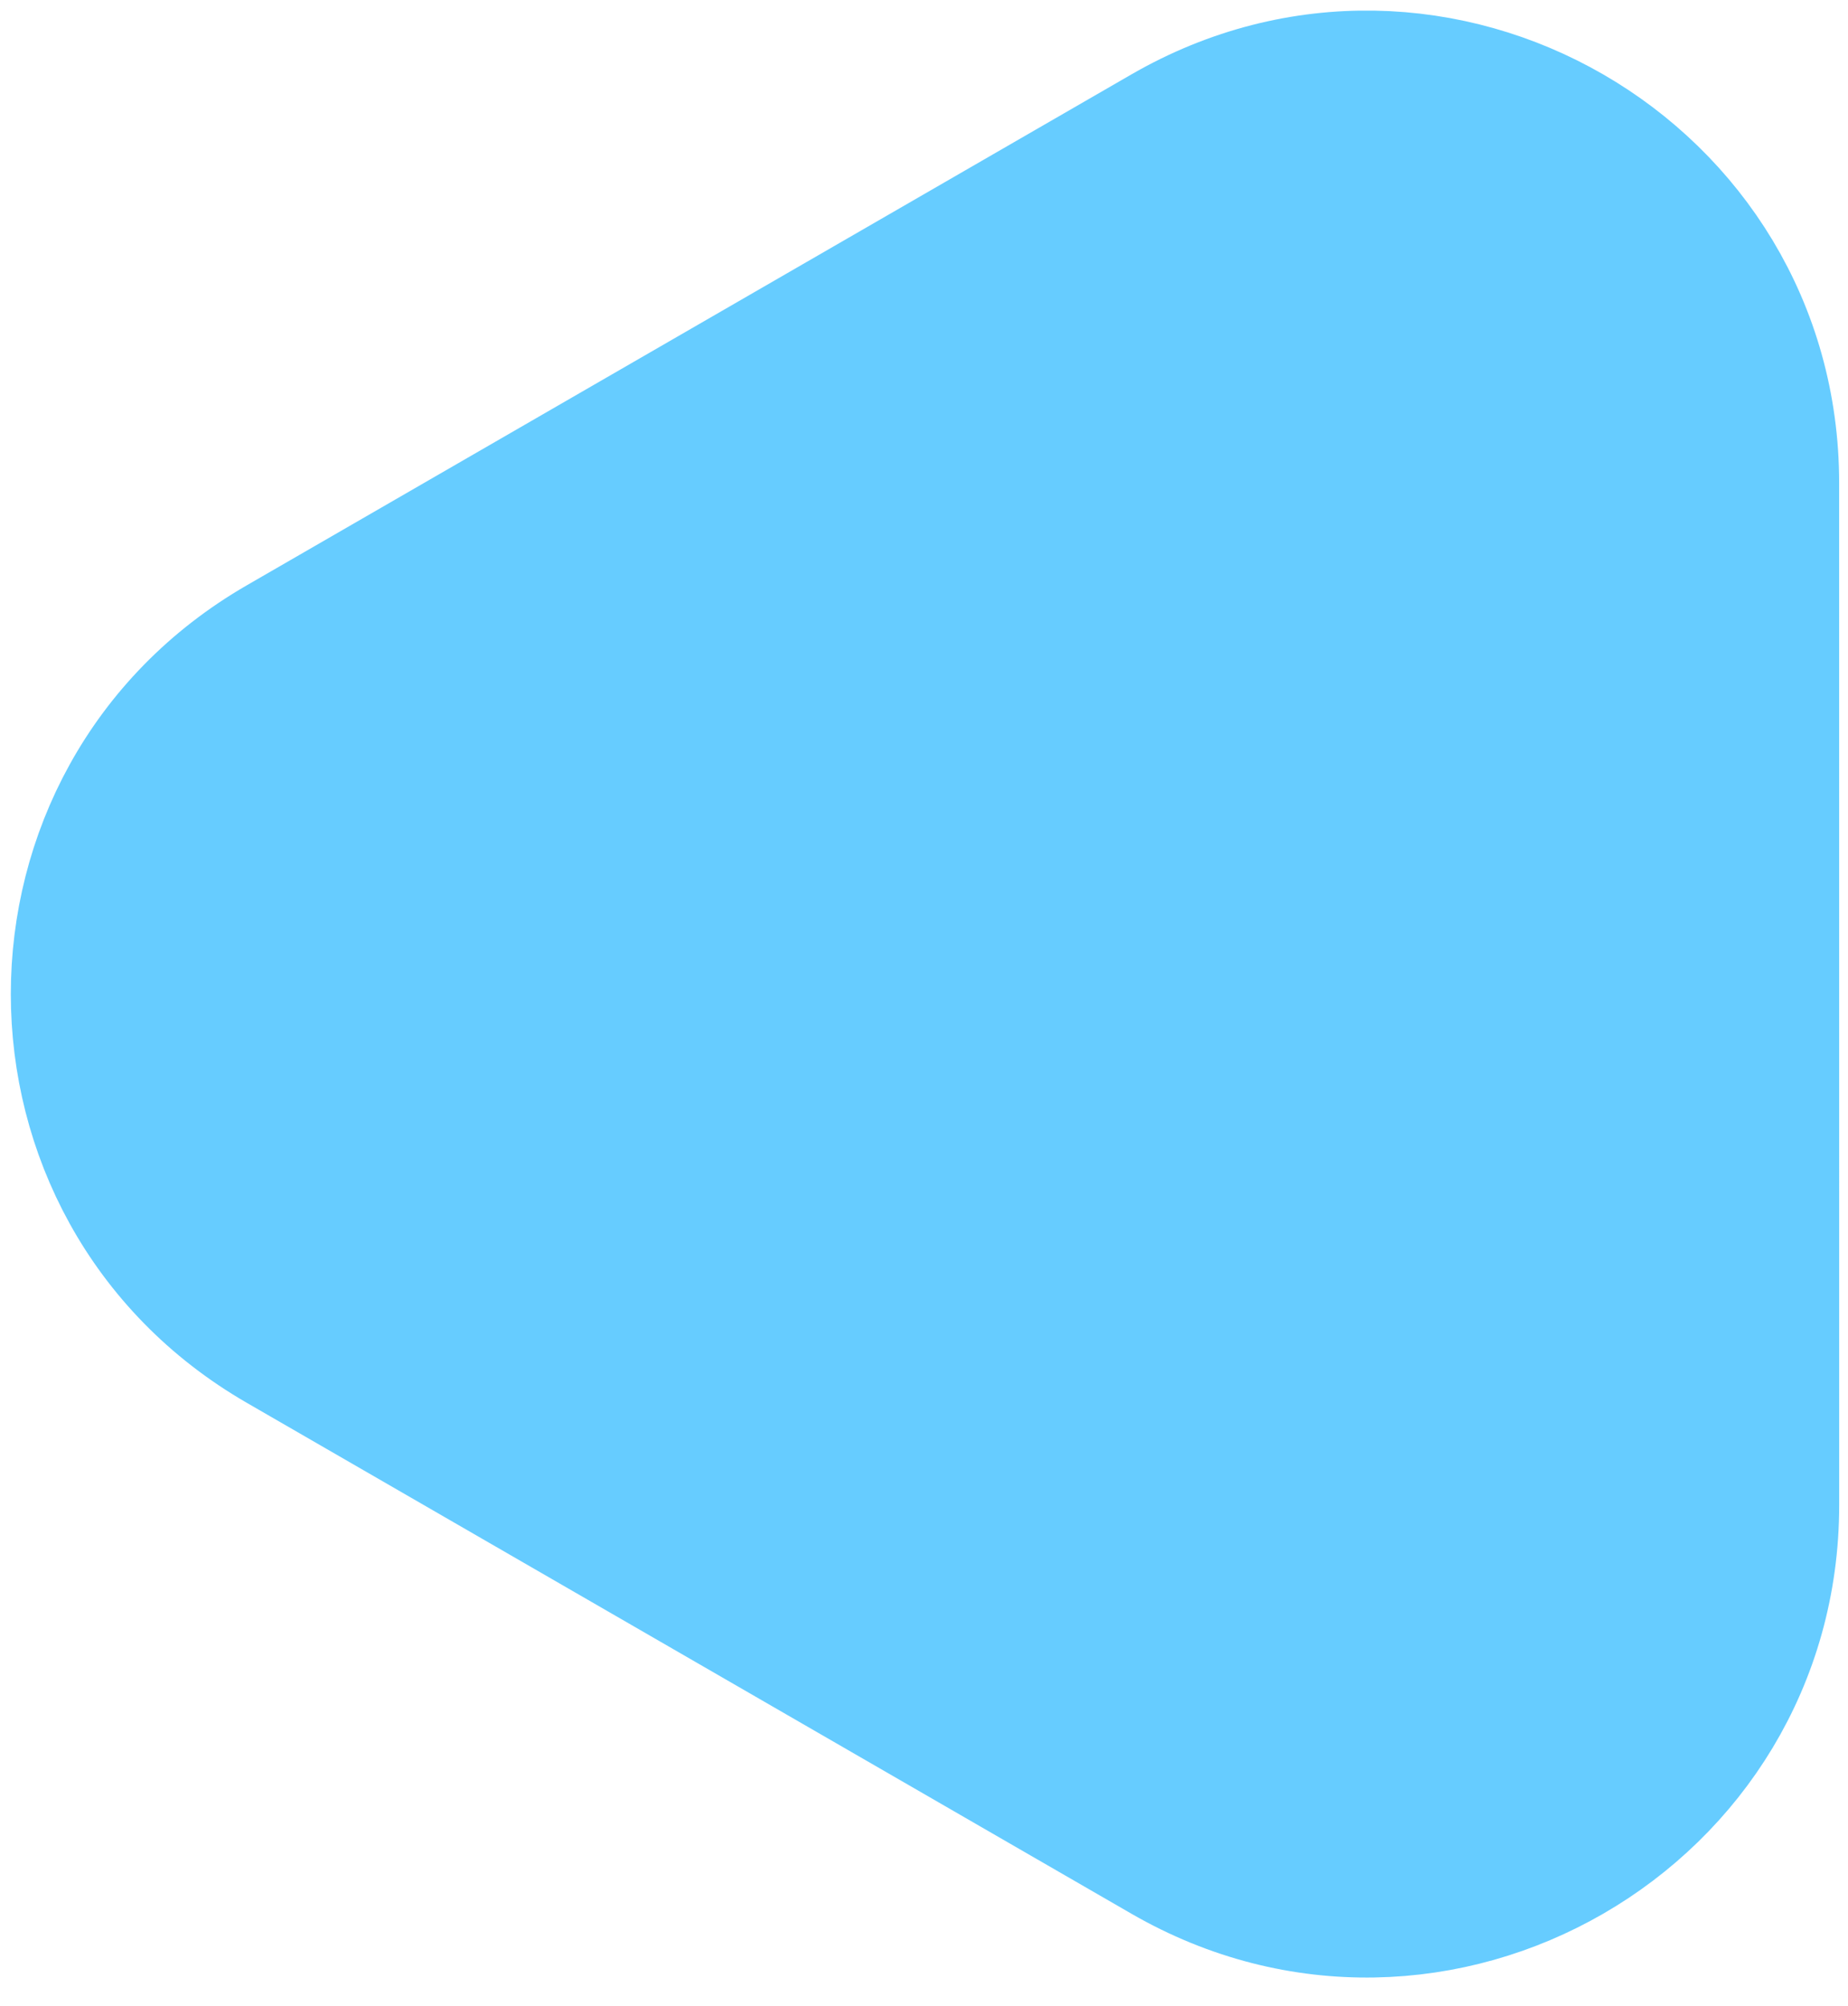<svg width="47" height="51" viewBox="0 0 47 51" fill="none" xmlns="http://www.w3.org/2000/svg">
<path d="M45.276 38.265C45.276 46.348 36.525 51.4 29.525 47.359L7.025 34.368C0.025 30.327 0.025 20.223 7.025 16.182L29.525 3.191C36.525 -0.85 45.275 4.202 45.275 12.284L45.276 38.265Z" fill="#66CCFF" stroke="#66CCFF" stroke-width="3"/>
</svg>
